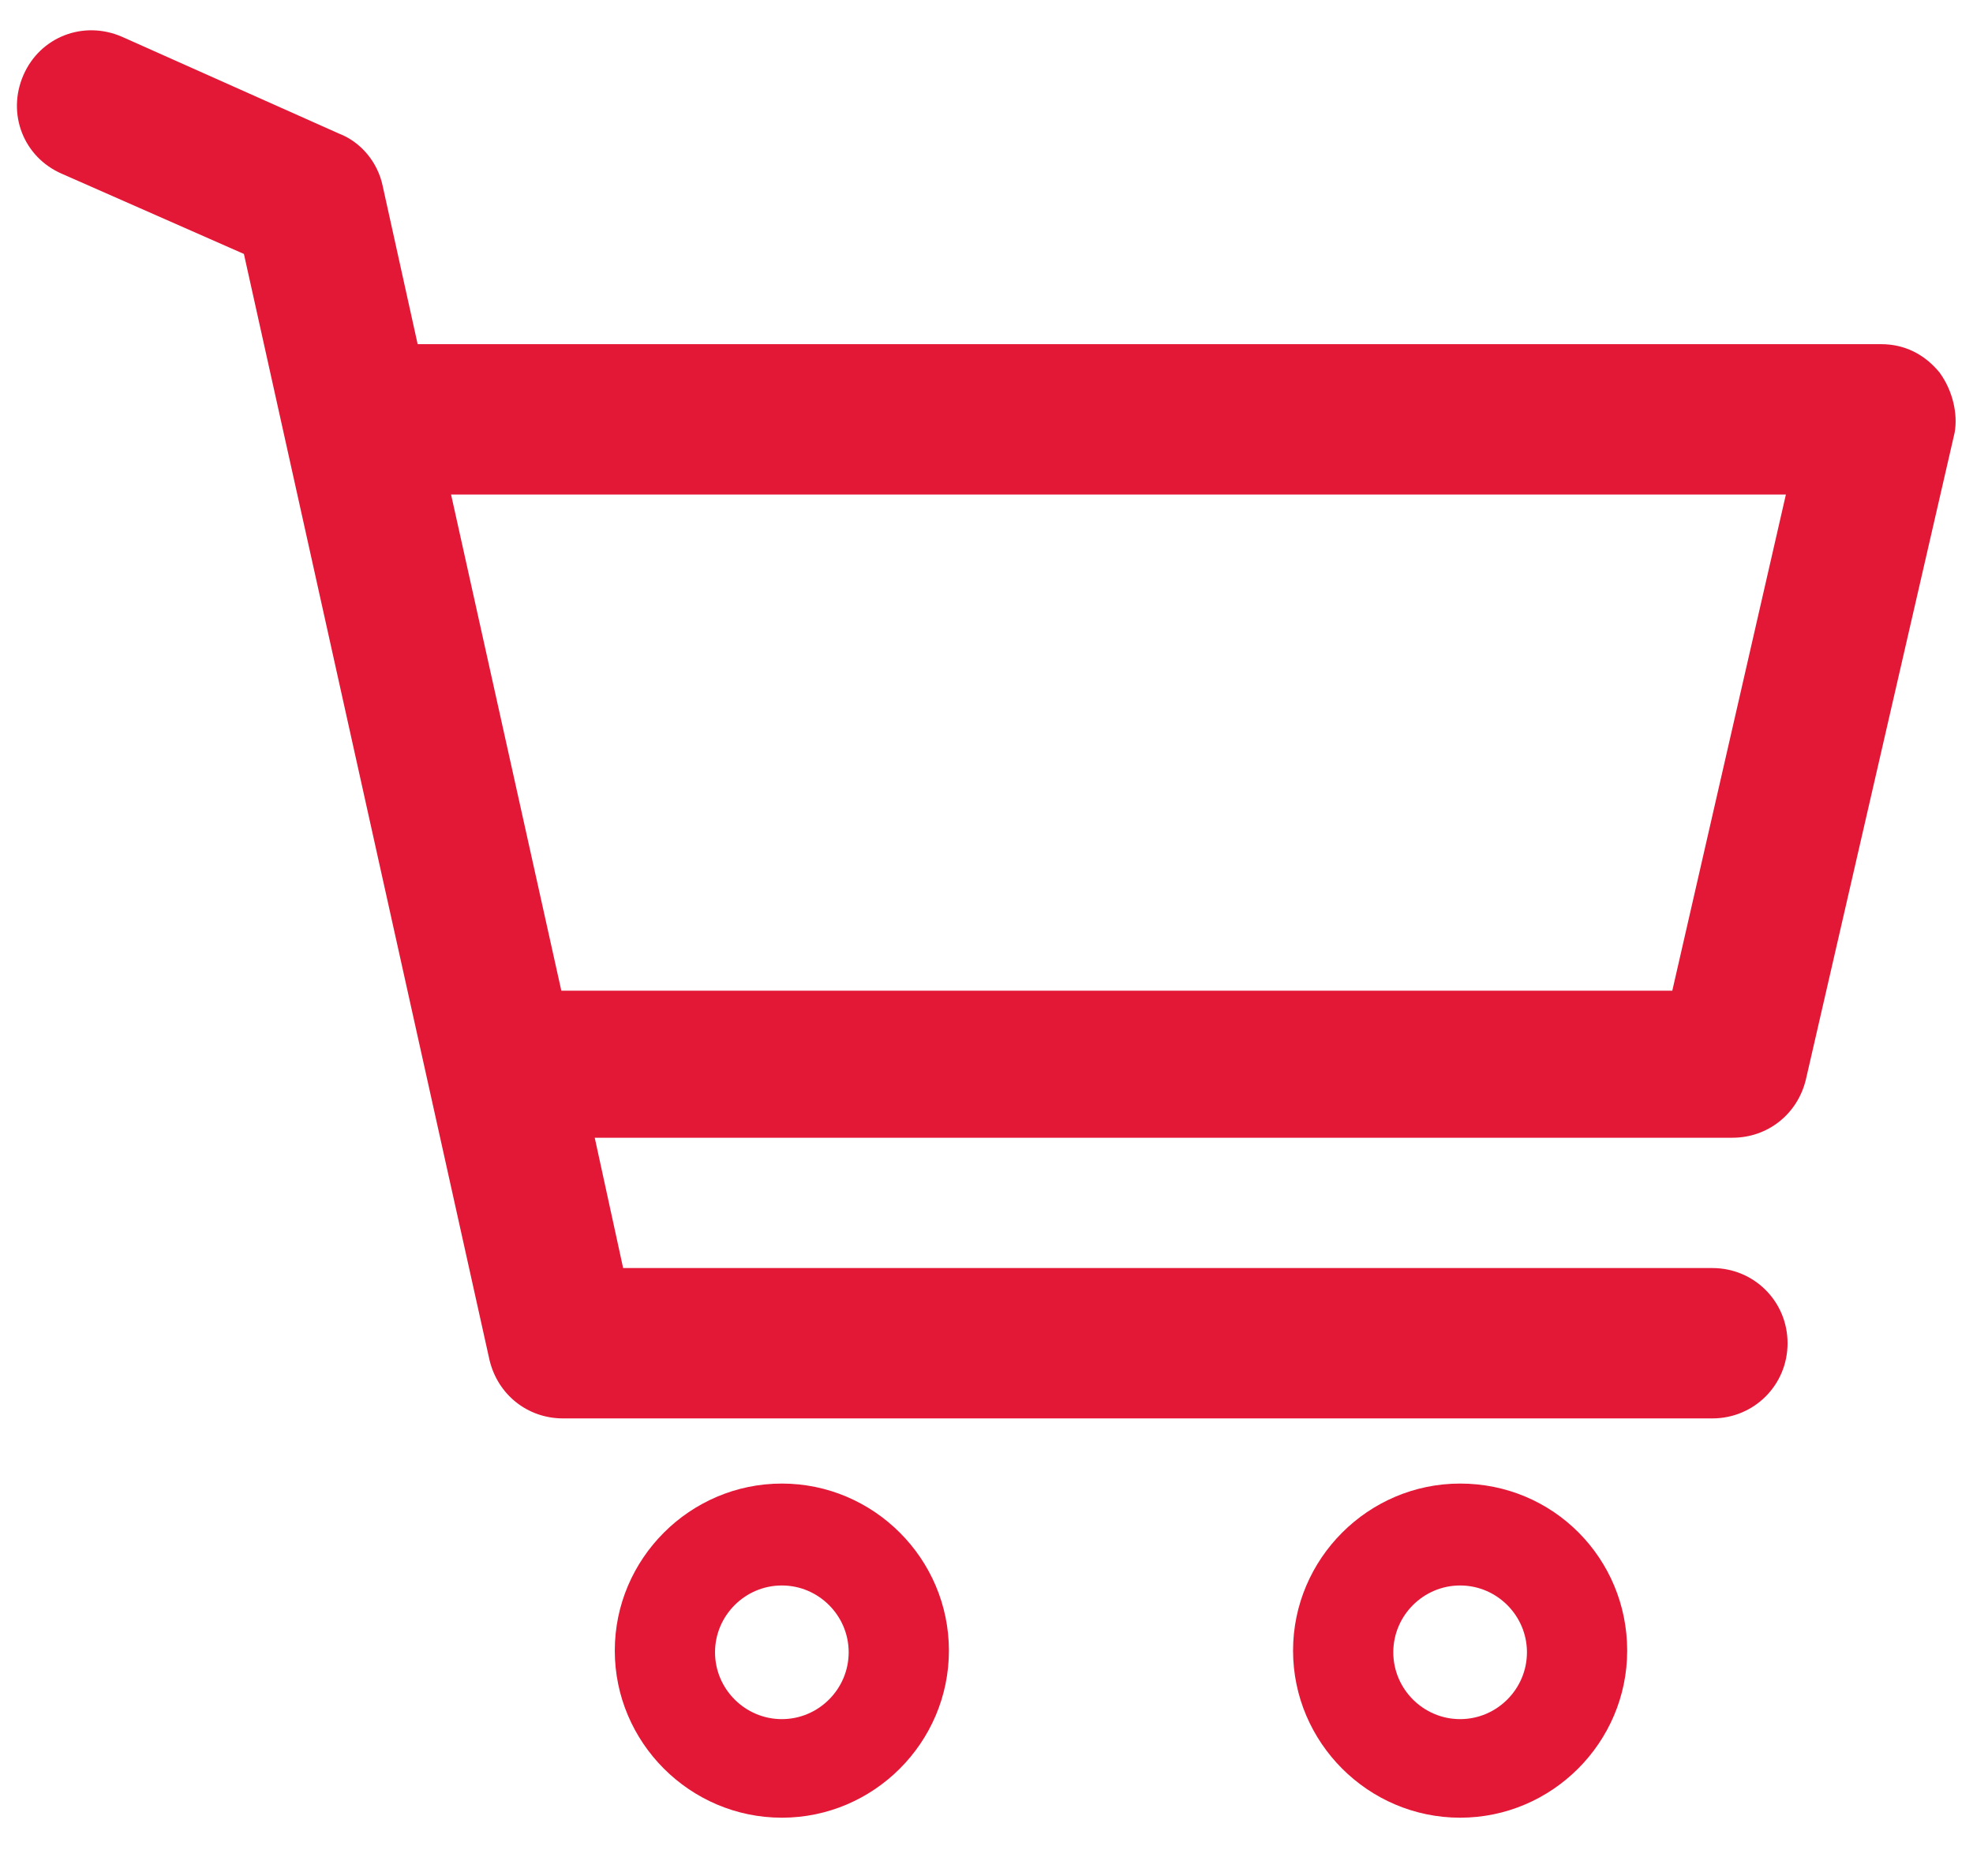 <?xml version="1.0" encoding="utf-8"?>
<!-- Generator: Adobe Illustrator 26.0.1, SVG Export Plug-In . SVG Version: 6.00 Build 0)  -->
<svg version="1.1" id="Layer_1" xmlns="http://www.w3.org/2000/svg" xmlns:xlink="http://www.w3.org/1999/xlink" x="0px" y="0px"
	 viewBox="0 0 118.1 112.3" style="enable-background:new 0 0 118.1 112.3;" xml:space="preserve">
<style type="text/css">
	.st0{fill:#E31837;}
</style>
<g>
	<path class="st0" d="M116.1,22.3c-0.9-1.1-2.1-1.7-3.5-1.7H25l-2.1-9.5c-0.3-1.4-1.3-2.6-2.6-3.1l-13-5.8c-2.3-1-4.9,0-5.9,2.3
		s0,4.9,2.3,5.9l10.9,4.8l14.7,66.2c0.5,2.1,2.3,3.5,4.4,3.5h68.8c2.5,0,4.5-2,4.5-4.5s-2-4.5-4.5-4.5H37.3l-1.7-7.8h68.1
		c2.1,0,3.9-1.4,4.4-3.5l8.9-38.7C117.2,24.8,116.9,23.4,116.1,22.3z M100.1,59.3H33.6L27,29.6h79.9L100.1,59.3z"/>
	<path class="st0" d="M46.8,88.8c-5.5,0-10,4.5-10,10s4.5,10,10,10s10-4.5,10-10S52.3,88.8,46.8,88.8z M46.8,102.9c-2.2,0-4-1.8-4-4
		s1.8-4,4-4s4,1.8,4,4S49,102.9,46.8,102.9z"/>
	<path class="st0" d="M87.4,88.8c-5.5,0-10,4.5-10,10s4.5,10,10,10s10-4.5,10-10S93,88.8,87.4,88.8z M87.4,102.9c-2.2,0-4-1.8-4-4
		s1.8-4,4-4s4,1.8,4,4S89.6,102.9,87.4,102.9z"/>
</g>
</svg>
